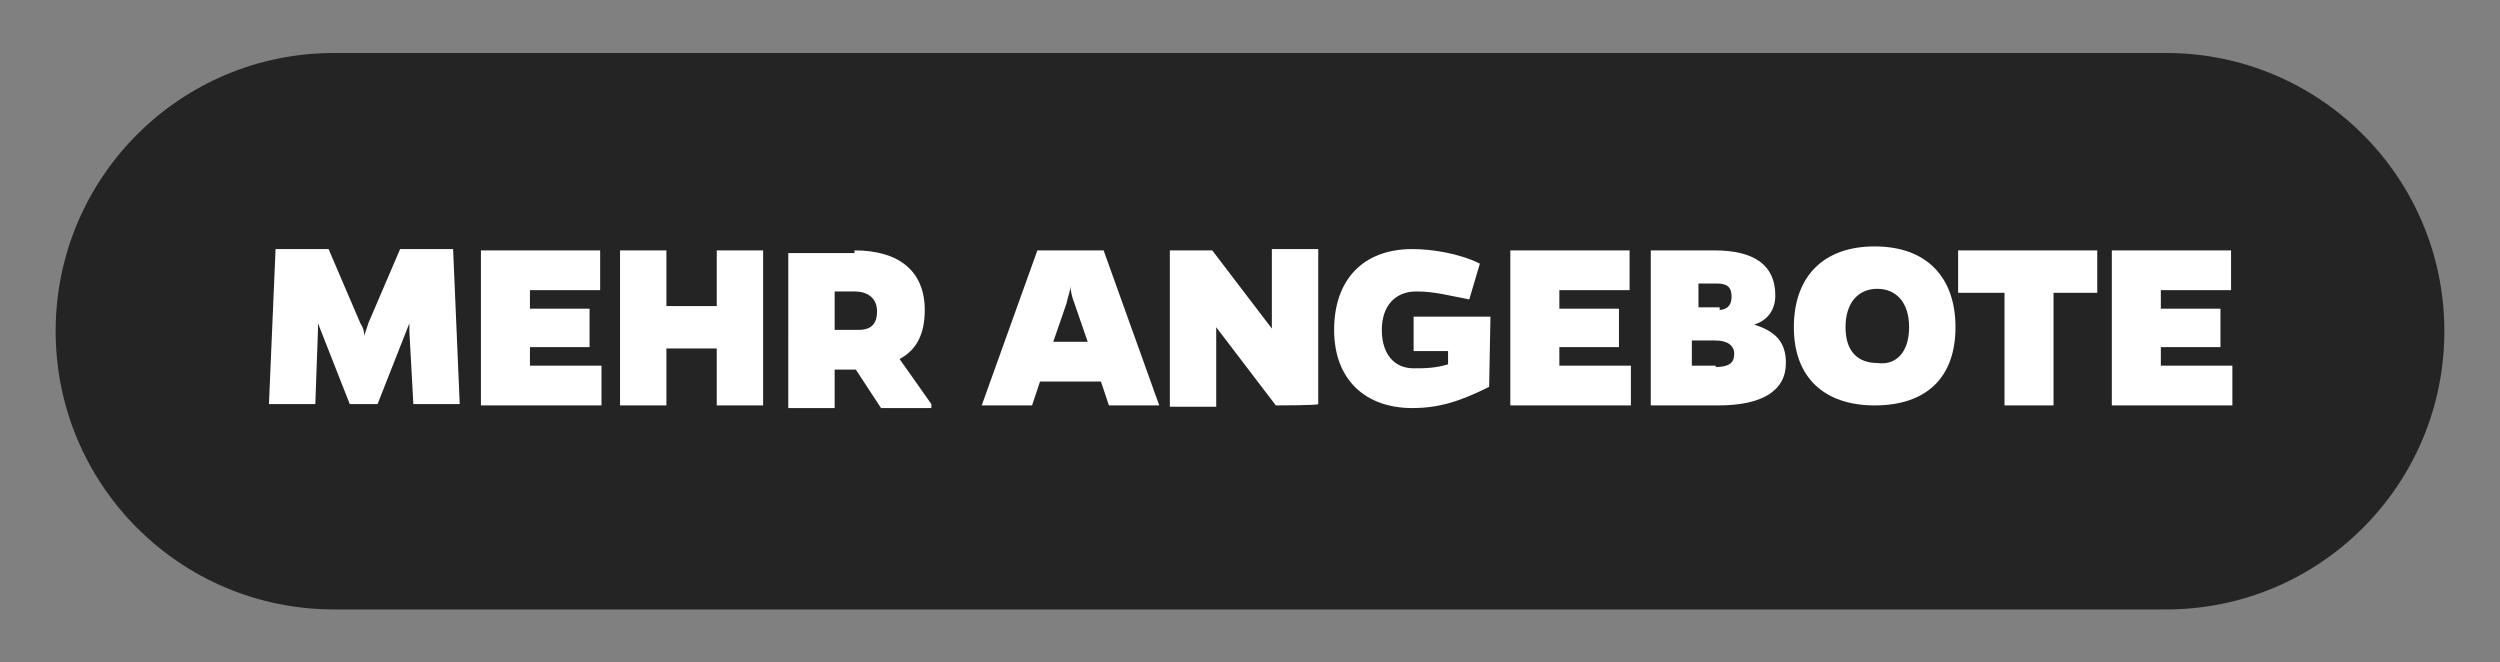 <?xml version="1.0" encoding="utf-8"?>
<!-- Generator: Adobe Illustrator 26.3.1, SVG Export Plug-In . SVG Version: 6.00 Build 0)  -->
<svg version="1.1" id="Ebene_1" xmlns="http://www.w3.org/2000/svg" xmlns:xlink="http://www.w3.org/1999/xlink" x="0px" y="0px"
	 viewBox="0 0 188.7 50" style="enable-background:new 0 0 188.7 50;" xml:space="preserve">
<rect x="0" y="0" width="188.7" height="50" fill="#808080" stroke="none"/>
<style type="text/css">
	.st0{fill:#242424;}
	.st1{fill:#FFFFFF;}
</style>
<g>
	<g>
		<path class="st0" d="M163.5,46H25.2c-11.6,0-21-9.4-21-21l0,0c0-11.6,9.4-21,21-21h138.3c11.6,0,21,9.4,21,21l0,0
			C184.5,36.6,175.1,46,163.5,46z"/>
	</g>
	<g>
		<path class="st1" d="M30.9,25v-0.6l-2.4,6.1h-2.1L24,24.4v0.5l-0.2,5.6h-3.5l0.5-11.7h4l2.4,5.6c0.2,0.3,0.3,0.6,0.3,1
			c0-0.2,0.2-0.6,0.3-1l2.4-5.6h4l0.5,11.7h-3.5L30.9,25z"/>
		<path class="st1" d="M36.3,30.6V18.9h9v3H40v1.4h4.5v2.9H40v1.4h5.4v3L36.3,30.6L36.3,30.6z"/>
		<path class="st1" d="M54.1,30.6v-4.3h-3.8v4.3h-3.5V18.9h3.5v4.2h3.8v-4.2h3.5v11.7C57.6,30.6,54.1,30.6,54.1,30.6z"/>
		<path class="st1" d="M64.5,18.9c3.4,0,5.3,1.6,5.3,4.5c0,1.8-0.6,3-1.9,3.7l2.4,3.4v0.3h-3.8l-1.9-2.9H63v2.9h-3.5V19.1h5V18.9z
			 M64.8,24.9c1,0,1.4-0.5,1.4-1.4S65.6,22,64.5,22H63v2.9H64.8z"/>
		<path class="st1" d="M77.9,30.6h-3.8l4.2-11.7h5l4.2,11.7h-3.8l-0.6-1.8h-4.6L77.9,30.6z M81.1,22.9c-0.2-0.5-0.3-1-0.3-1.3
			c0,0.3-0.2,0.8-0.3,1.3l-1,2.9h2.6L81.1,22.9z"/>
		<path class="st1" d="M96.3,30.6l-4.5-5.9v1v5h-3.5V18.9h3.2l4.5,5.9v-1v-5h3.5v11.7C99.5,30.6,96.3,30.6,96.3,30.6z"/>
		<path class="st1" d="M112.4,29.2c-2.2,1.1-3.8,1.6-5.8,1.6c-3.5,0-5.9-2.1-5.9-5.9s2.2-6.1,5.9-6.1c1.4,0,3.5,0.3,5.1,1.1
			l-0.8,2.7c-1.6-0.3-2.6-0.6-4-0.6c-1.6,0-2.6,1.1-2.6,2.9c0,1.9,1,2.9,2.4,2.9c0.8,0,1.6,0,2.6-0.3v-1h-2.6v-2.6h5.8L112.4,29.2
			L112.4,29.2z"/>
		<path class="st1" d="M114,30.6V18.9h9v3h-5.3v1.4h4.5v2.9h-4.5v1.4h5.4v3L114,30.6L114,30.6z"/>
		<path class="st1" d="M129.4,18.9c3,0,4.6,1.1,4.6,3.4c0,1.1-0.6,1.9-1.6,2.2c1.6,0.5,2.4,1.3,2.4,2.9c0,2.1-1.8,3.2-5.1,3.2h-5.1
			V18.9C124.6,18.9,129.4,18.9,129.4,18.9z M129.7,23.4c0.6,0,1-0.3,1-1s-0.3-1-1.1-1h-1.4v1.8h1.6v0.2H129.7z M129.5,27.7
			c1,0,1.4-0.3,1.4-1c0-0.6-0.5-1-1.4-1h-1.8v1.9h1.8V27.7z"/>
		<path class="st1" d="M147.6,24.7c0,3.8-2.2,5.9-6.1,5.9c-3.8,0-6.1-2.1-6.1-5.9s2.2-6.1,6.1-6.1C145.4,18.6,147.6,20.9,147.6,24.7
			z M144.1,24.7c0-1.9-1-2.9-2.4-2.9s-2.4,1-2.4,2.9s1,2.7,2.4,2.7C143.1,27.6,144.1,26.6,144.1,24.7z"/>
		<path class="st1" d="M155,22.1v8.5h-3.7v-8.5h-3.5v-3.2h10.5v3.2H155z"/>
		<path class="st1" d="M159.4,30.6V18.9h9v3h-5.3v1.4h4.5v2.9h-4.5v1.4h5.4v3L159.4,30.6L159.4,30.6z"/>
	</g>
</g>
</svg>

